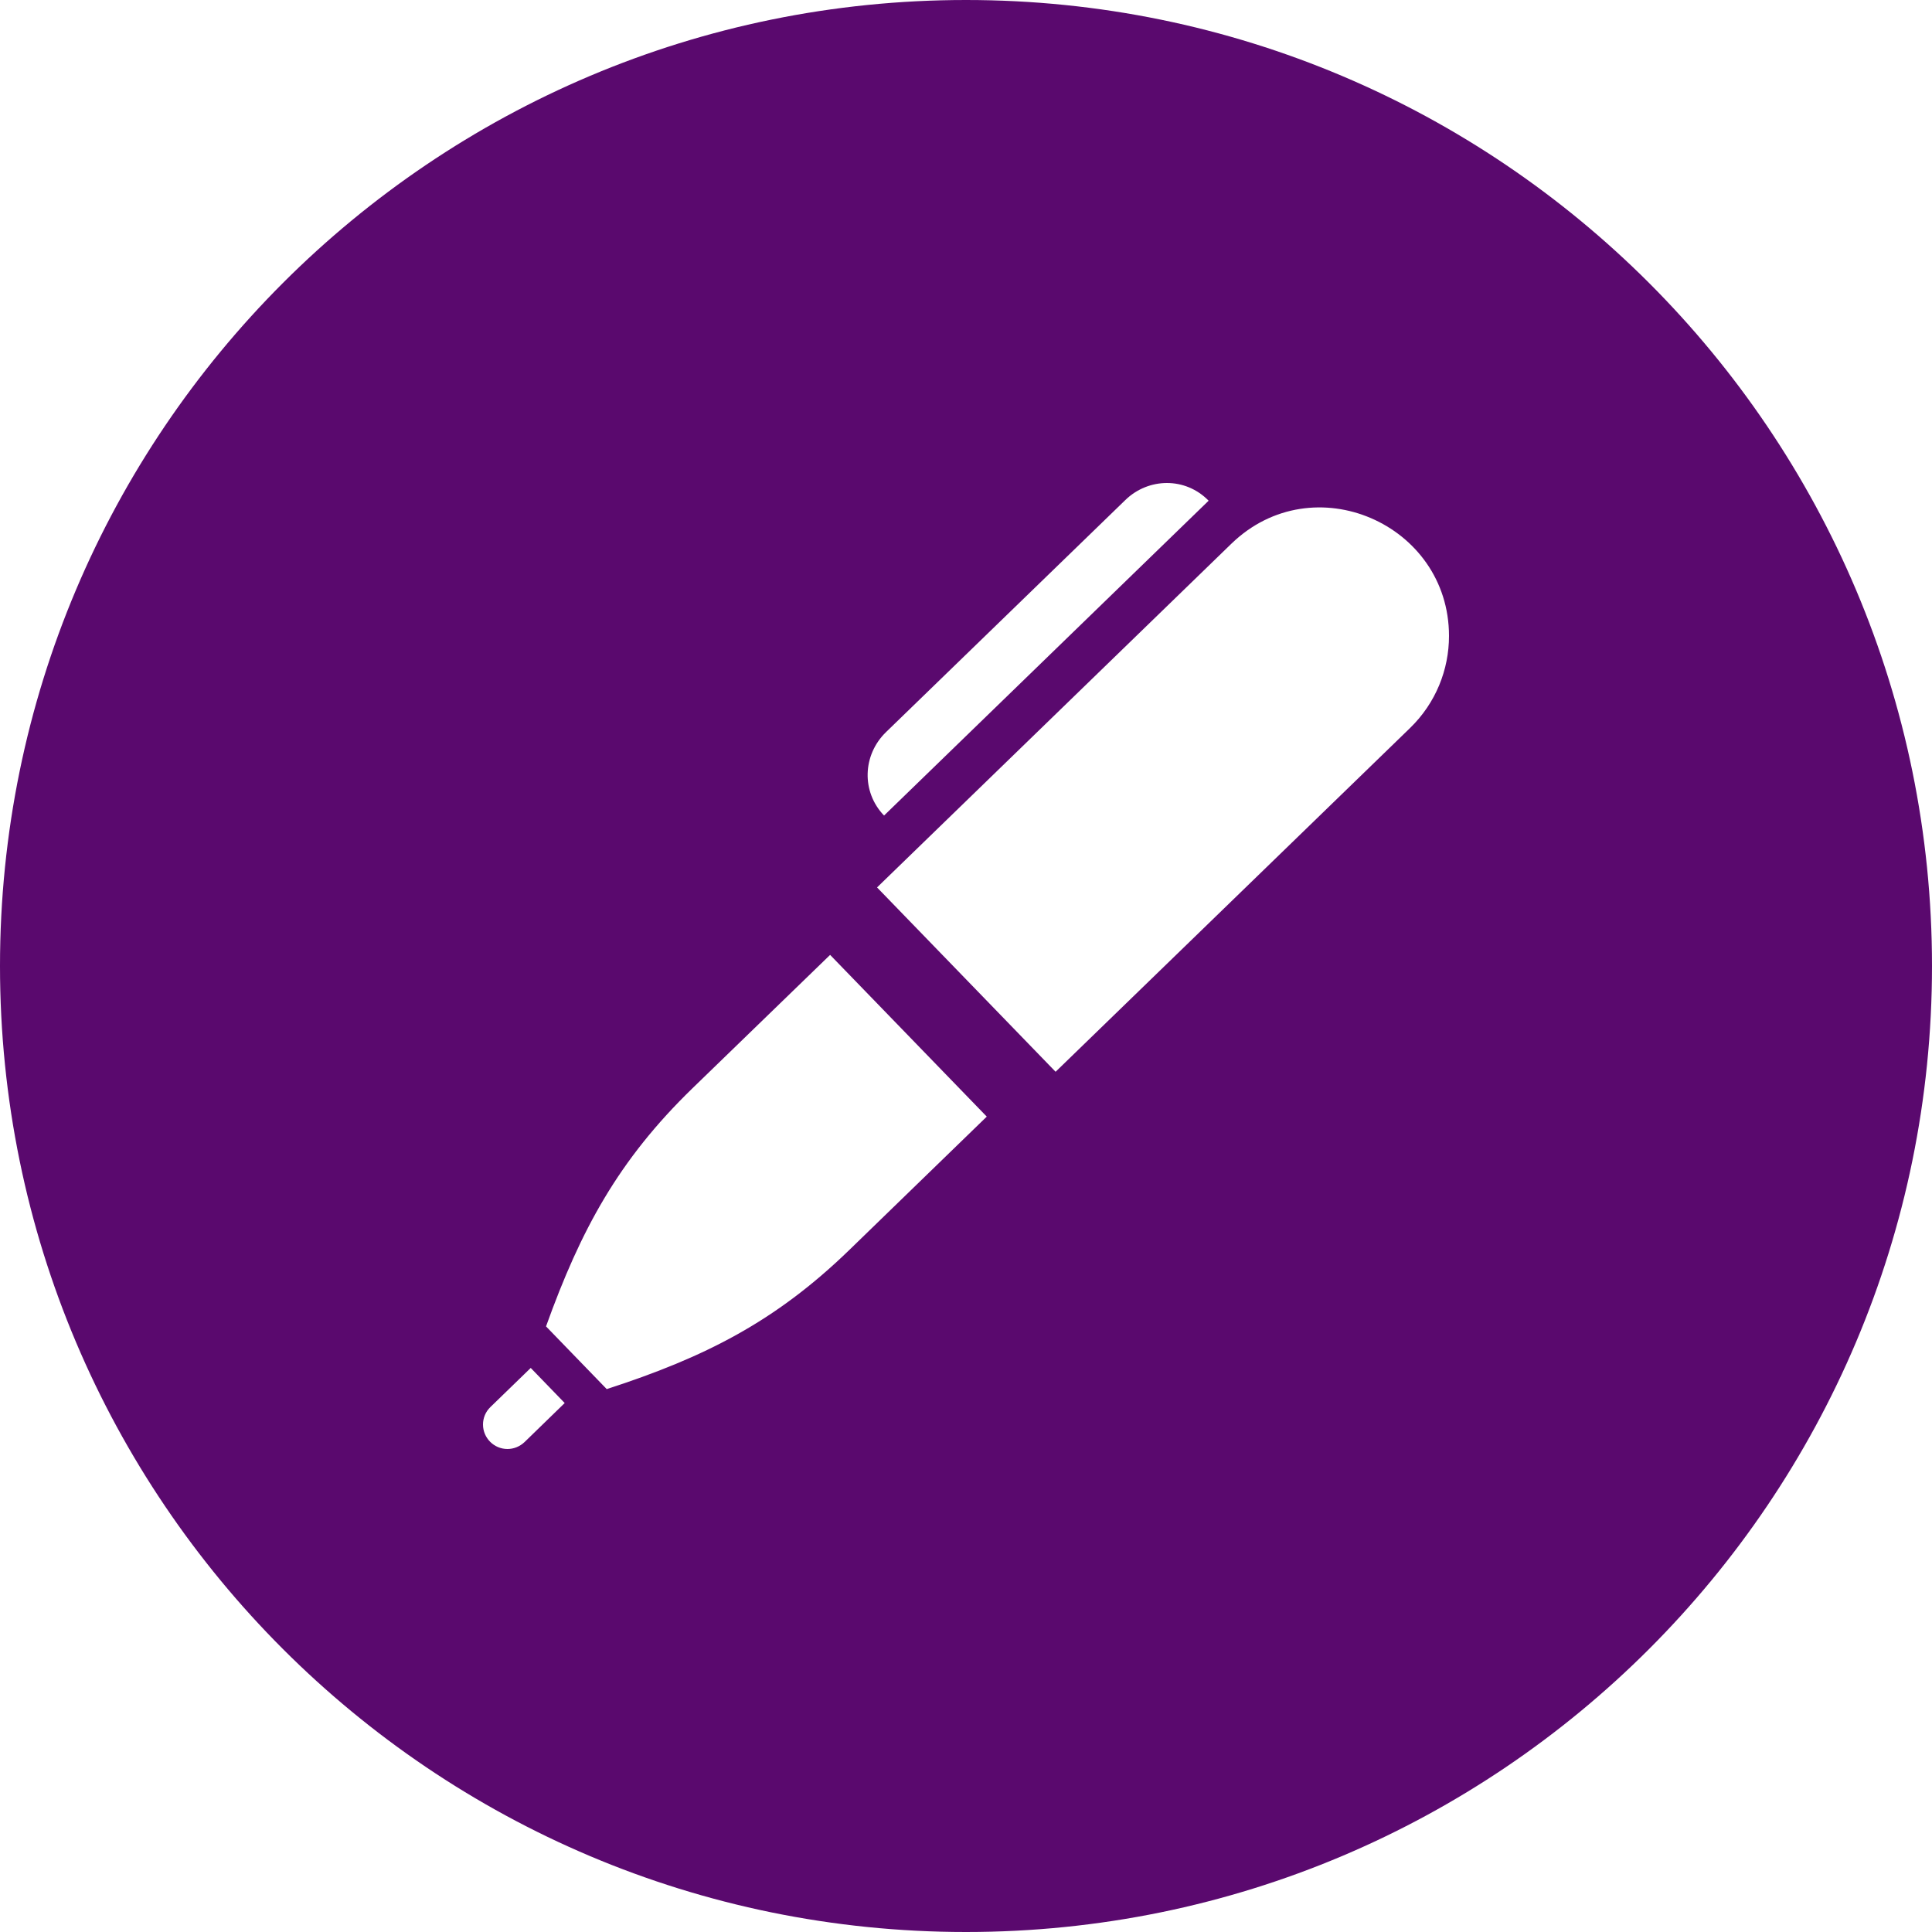 <?xml version="1.0" encoding="UTF-8" standalone="no"?>
<svg
   width="72"
   height="72"
   viewBox="0 0 72 72"
   fill="none"
   version="1.1"
   id="svg2380"
   sodipodi:docname="iconmonstr-pen.svg"
   inkscape:version="1.2.1 (9c6d41e410, 2022-07-14)"
   xmlns:inkscape="http://www.inkscape.org/namespaces/inkscape"
   xmlns:sodipodi="http://sodipodi.sourceforge.net/DTD/sodipodi-0.dtd"
   xmlns="http://www.w3.org/2000/svg"
   xmlns:svg="http://www.w3.org/2000/svg">
  <sodipodi:namedview
     id="namedview2382"
     pagecolor="#ffffff"
     bordercolor="#000000"
     borderopacity="0.25"
     inkscape:showpageshadow="2"
     inkscape:pageopacity="0.0"
     inkscape:pagecheckerboard="0"
     inkscape:deskcolor="#d1d1d1"
     showgrid="false"
     inkscape:zoom="9"
     inkscape:cx="28.111111"
     inkscape:cy="-20.333333"
     inkscape:window-width="1600"
     inkscape:window-height="837"
     inkscape:window-x="-8"
     inkscape:window-y="-8"
     inkscape:window-maximized="1"
     inkscape:current-layer="svg2380" />
  <g
     id="iconmonstr-pen"
     clip-path="url(#clip0_349_8)"
     transform="translate(0,-0.213)">
    <path
       id="Vector"
       d="m 36,0.213 c -19.881,0 -36,16.119 -36,36 0,19.881 16.119,36 36,36 19.881,0 36,-16.119 36,-36 C 72,16.332 55.881,0.213 36,0.213 Z M 33.018,27.498 41.94,18.846 c 0.432,-0.42 0.993,-0.633 1.548,-0.633 0.564,0 1.125,0.219 1.554,0.66 l -12.096,11.733 c -0.849,-0.882 -0.804,-2.256 0.072,-3.108 z m -13.47,26.457 c -0.18,0.171 -0.408,0.258 -0.636,0.258 -0.504,0 -0.912,-0.411 -0.912,-0.912 0,-0.237 0.093,-0.477 0.279,-0.654 l 1.5,-1.455 1.266,1.308 z m 12.102,-7.158 c -2.757,2.673 -5.388,3.999 -9.039,5.184 l -2.262,-2.337 c 1.299,-3.615 2.703,-6.201 5.457,-8.874 l 5.13,-4.971 5.838,6.027 z m 20.895,-19.449 -13.206,12.807 -6.654,-6.87 13.206,-12.81 c 3.048,-2.952 8.109,-0.738 8.109,3.438 0,1.248 -0.486,2.496 -1.455,3.435 z"
       fill="#5a096e" />
  </g>
  <defs
     id="defs2378">
    <clipPath
       id="clip0_349_8">
      <rect
         width="72"
         height="72"
         fill="#ffffff"
         transform="translate(0,0.213)"
         id="rect2375"
         x="0"
         y="0" />
    </clipPath>
  </defs>
</svg>
